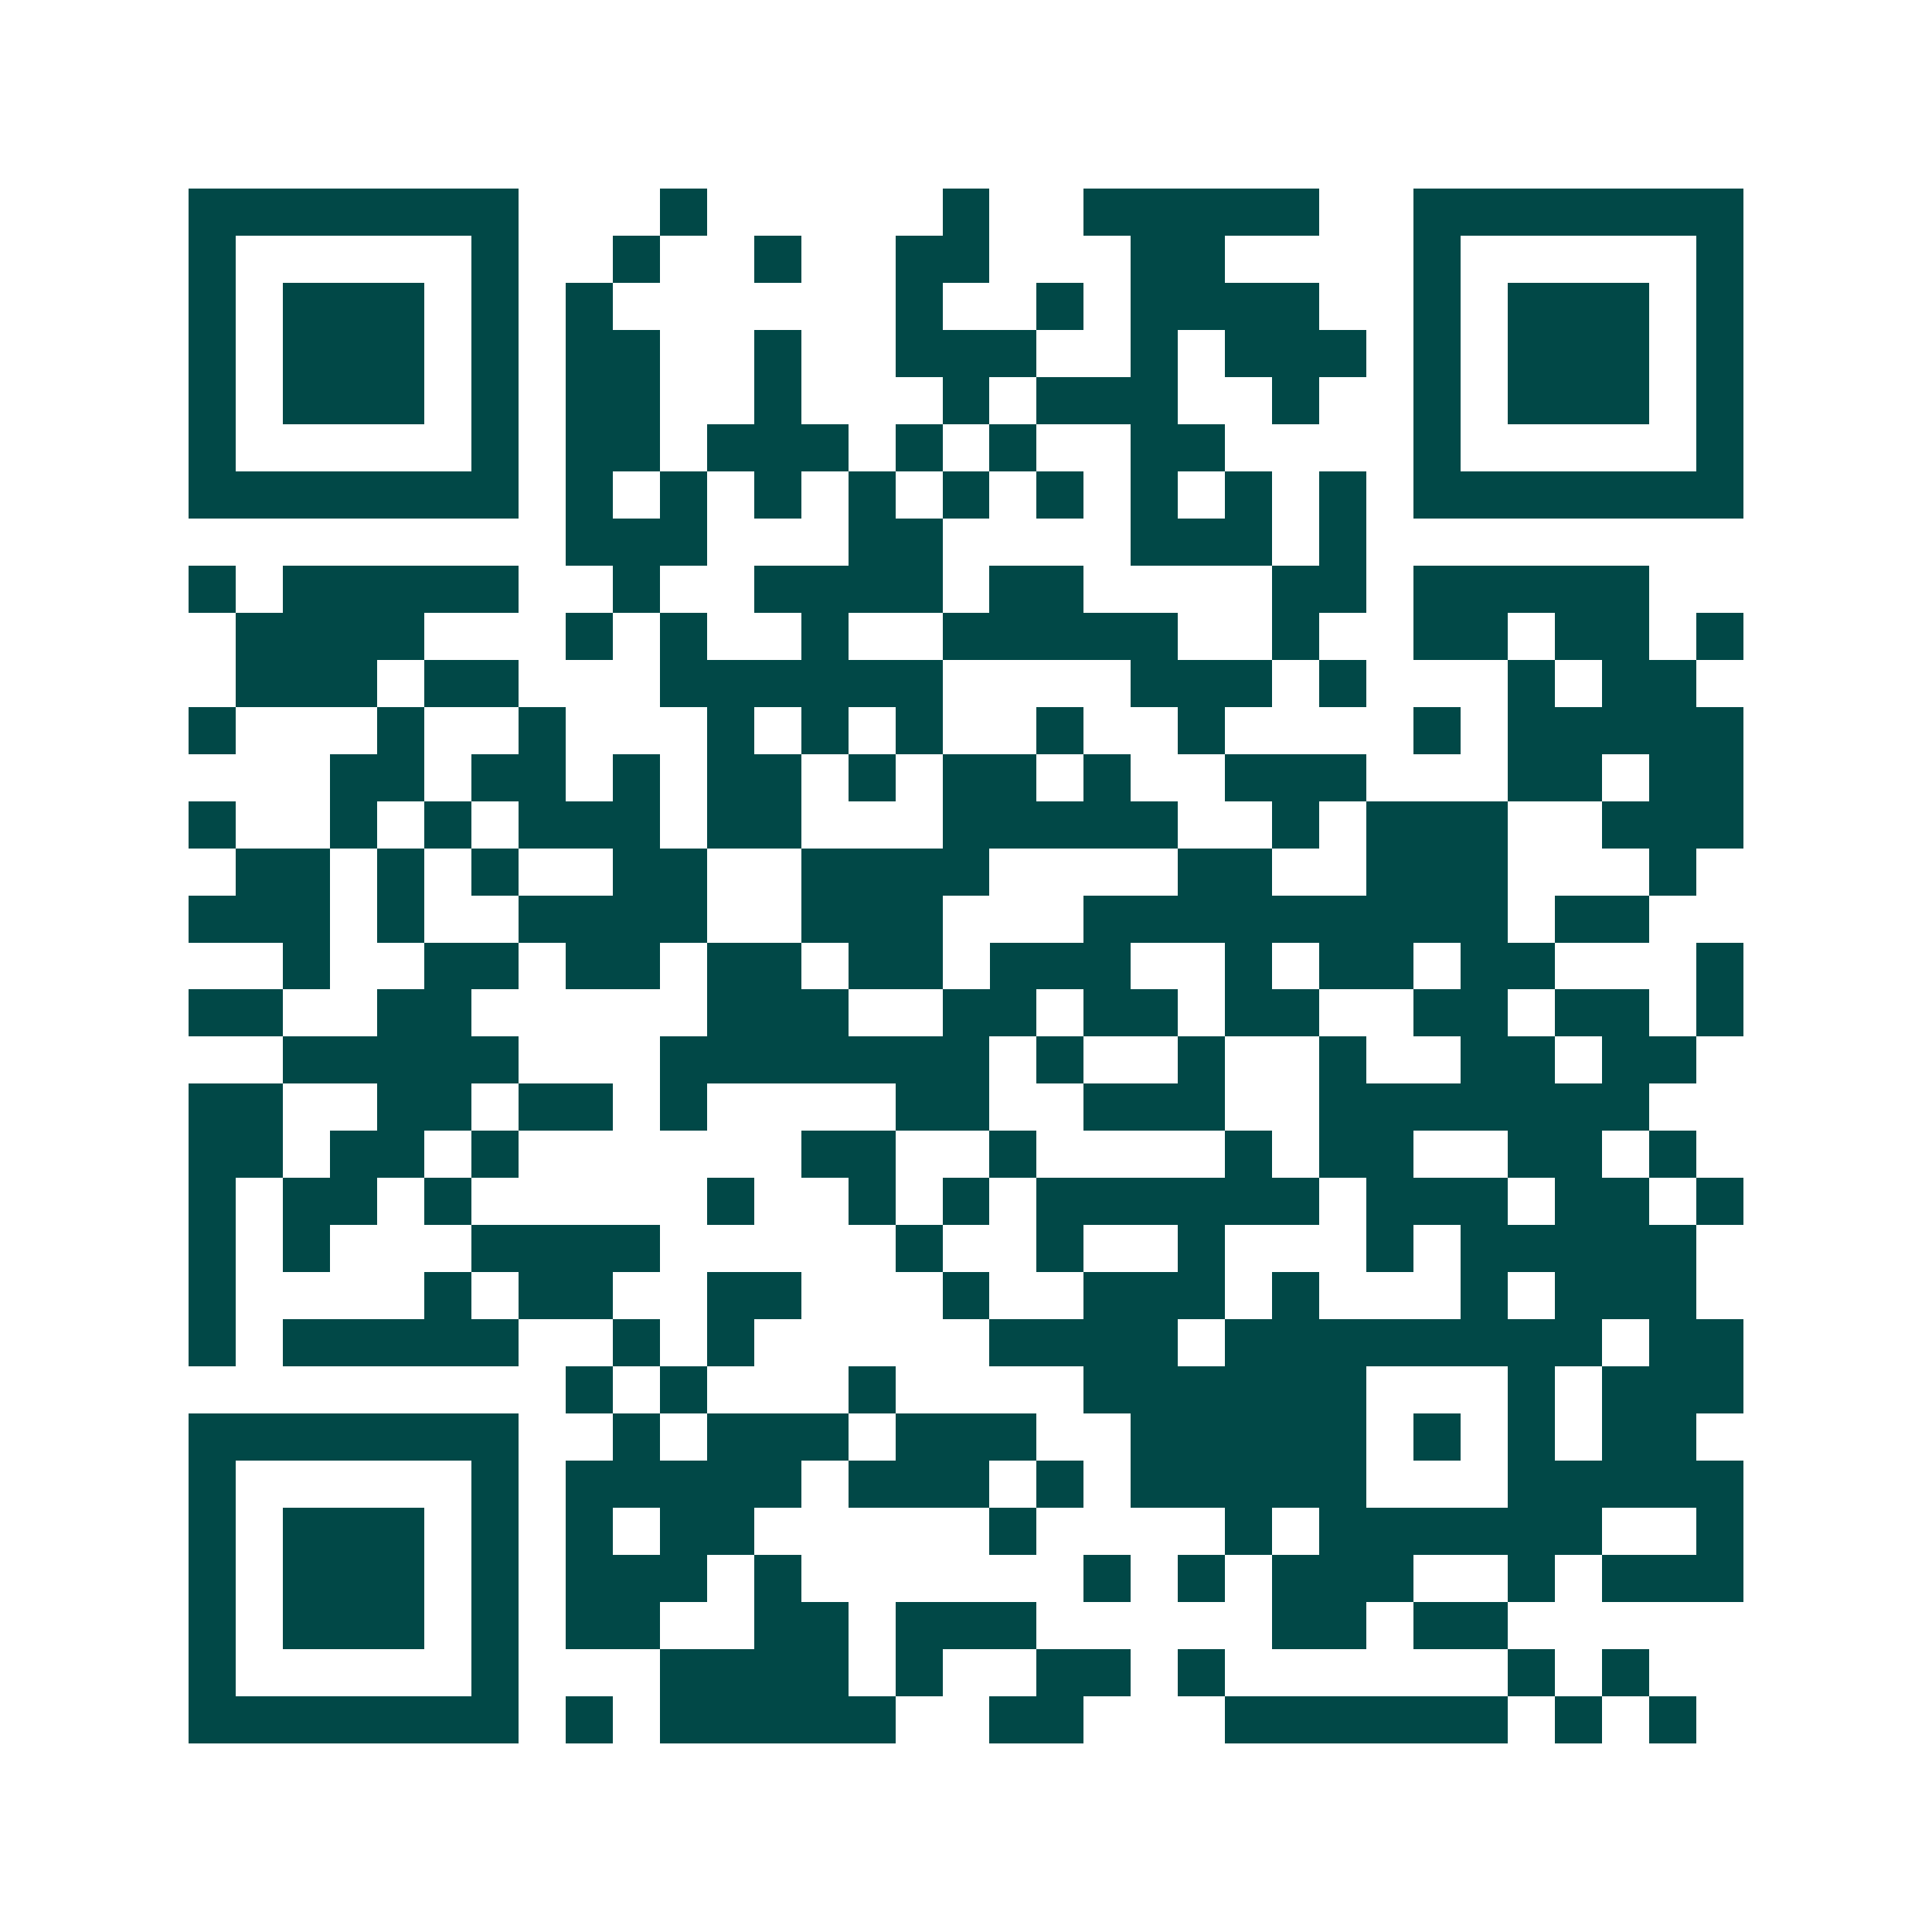 <svg xmlns="http://www.w3.org/2000/svg" width="200" height="200" viewBox="0 0 41 41" shape-rendering="crispEdges"><path fill="#ffffff" d="M0 0h41v41H0z"/><path stroke="#014847" d="M4 4.5h7m3 0h1m5 0h1m2 0h5m2 0h7M4 5.5h1m5 0h1m2 0h1m2 0h1m2 0h2m3 0h2m4 0h1m5 0h1M4 6.5h1m1 0h3m1 0h1m1 0h1m6 0h1m2 0h1m1 0h4m2 0h1m1 0h3m1 0h1M4 7.5h1m1 0h3m1 0h1m1 0h2m2 0h1m2 0h3m2 0h1m1 0h3m1 0h1m1 0h3m1 0h1M4 8.5h1m1 0h3m1 0h1m1 0h2m2 0h1m3 0h1m1 0h3m2 0h1m2 0h1m1 0h3m1 0h1M4 9.5h1m5 0h1m1 0h2m1 0h3m1 0h1m1 0h1m2 0h2m4 0h1m5 0h1M4 10.5h7m1 0h1m1 0h1m1 0h1m1 0h1m1 0h1m1 0h1m1 0h1m1 0h1m1 0h1m1 0h7M12 11.5h3m3 0h2m4 0h3m1 0h1M4 12.5h1m1 0h5m2 0h1m2 0h4m1 0h2m4 0h2m1 0h5M5 13.5h4m3 0h1m1 0h1m2 0h1m2 0h5m2 0h1m2 0h2m1 0h2m1 0h1M5 14.5h3m1 0h2m3 0h6m4 0h3m1 0h1m3 0h1m1 0h2M4 15.5h1m3 0h1m2 0h1m3 0h1m1 0h1m1 0h1m2 0h1m2 0h1m4 0h1m1 0h5M7 16.5h2m1 0h2m1 0h1m1 0h2m1 0h1m1 0h2m1 0h1m2 0h3m3 0h2m1 0h2M4 17.5h1m2 0h1m1 0h1m1 0h3m1 0h2m3 0h5m2 0h1m1 0h3m2 0h3M5 18.5h2m1 0h1m1 0h1m2 0h2m2 0h4m4 0h2m2 0h3m3 0h1M4 19.5h3m1 0h1m2 0h4m2 0h3m3 0h9m1 0h2M6 20.5h1m2 0h2m1 0h2m1 0h2m1 0h2m1 0h3m2 0h1m1 0h2m1 0h2m3 0h1M4 21.5h2m2 0h2m5 0h3m2 0h2m1 0h2m1 0h2m2 0h2m1 0h2m1 0h1M6 22.5h5m3 0h7m1 0h1m2 0h1m2 0h1m2 0h2m1 0h2M4 23.5h2m2 0h2m1 0h2m1 0h1m4 0h2m2 0h3m2 0h7M4 24.5h2m1 0h2m1 0h1m6 0h2m2 0h1m4 0h1m1 0h2m2 0h2m1 0h1M4 25.5h1m1 0h2m1 0h1m5 0h1m2 0h1m1 0h1m1 0h6m1 0h3m1 0h2m1 0h1M4 26.5h1m1 0h1m3 0h4m5 0h1m2 0h1m2 0h1m3 0h1m1 0h5M4 27.5h1m4 0h1m1 0h2m2 0h2m3 0h1m2 0h3m1 0h1m3 0h1m1 0h3M4 28.5h1m1 0h5m2 0h1m1 0h1m5 0h4m1 0h8m1 0h2M12 29.5h1m1 0h1m3 0h1m4 0h6m3 0h1m1 0h3M4 30.5h7m2 0h1m1 0h3m1 0h3m2 0h5m1 0h1m1 0h1m1 0h2M4 31.5h1m5 0h1m1 0h5m1 0h3m1 0h1m1 0h5m3 0h5M4 32.5h1m1 0h3m1 0h1m1 0h1m1 0h2m5 0h1m4 0h1m1 0h6m2 0h1M4 33.5h1m1 0h3m1 0h1m1 0h3m1 0h1m6 0h1m1 0h1m1 0h3m2 0h1m1 0h3M4 34.5h1m1 0h3m1 0h1m1 0h2m2 0h2m1 0h3m5 0h2m1 0h2M4 35.5h1m5 0h1m3 0h4m1 0h1m2 0h2m1 0h1m6 0h1m1 0h1M4 36.5h7m1 0h1m1 0h5m2 0h2m3 0h6m1 0h1m1 0h1"/></svg>
